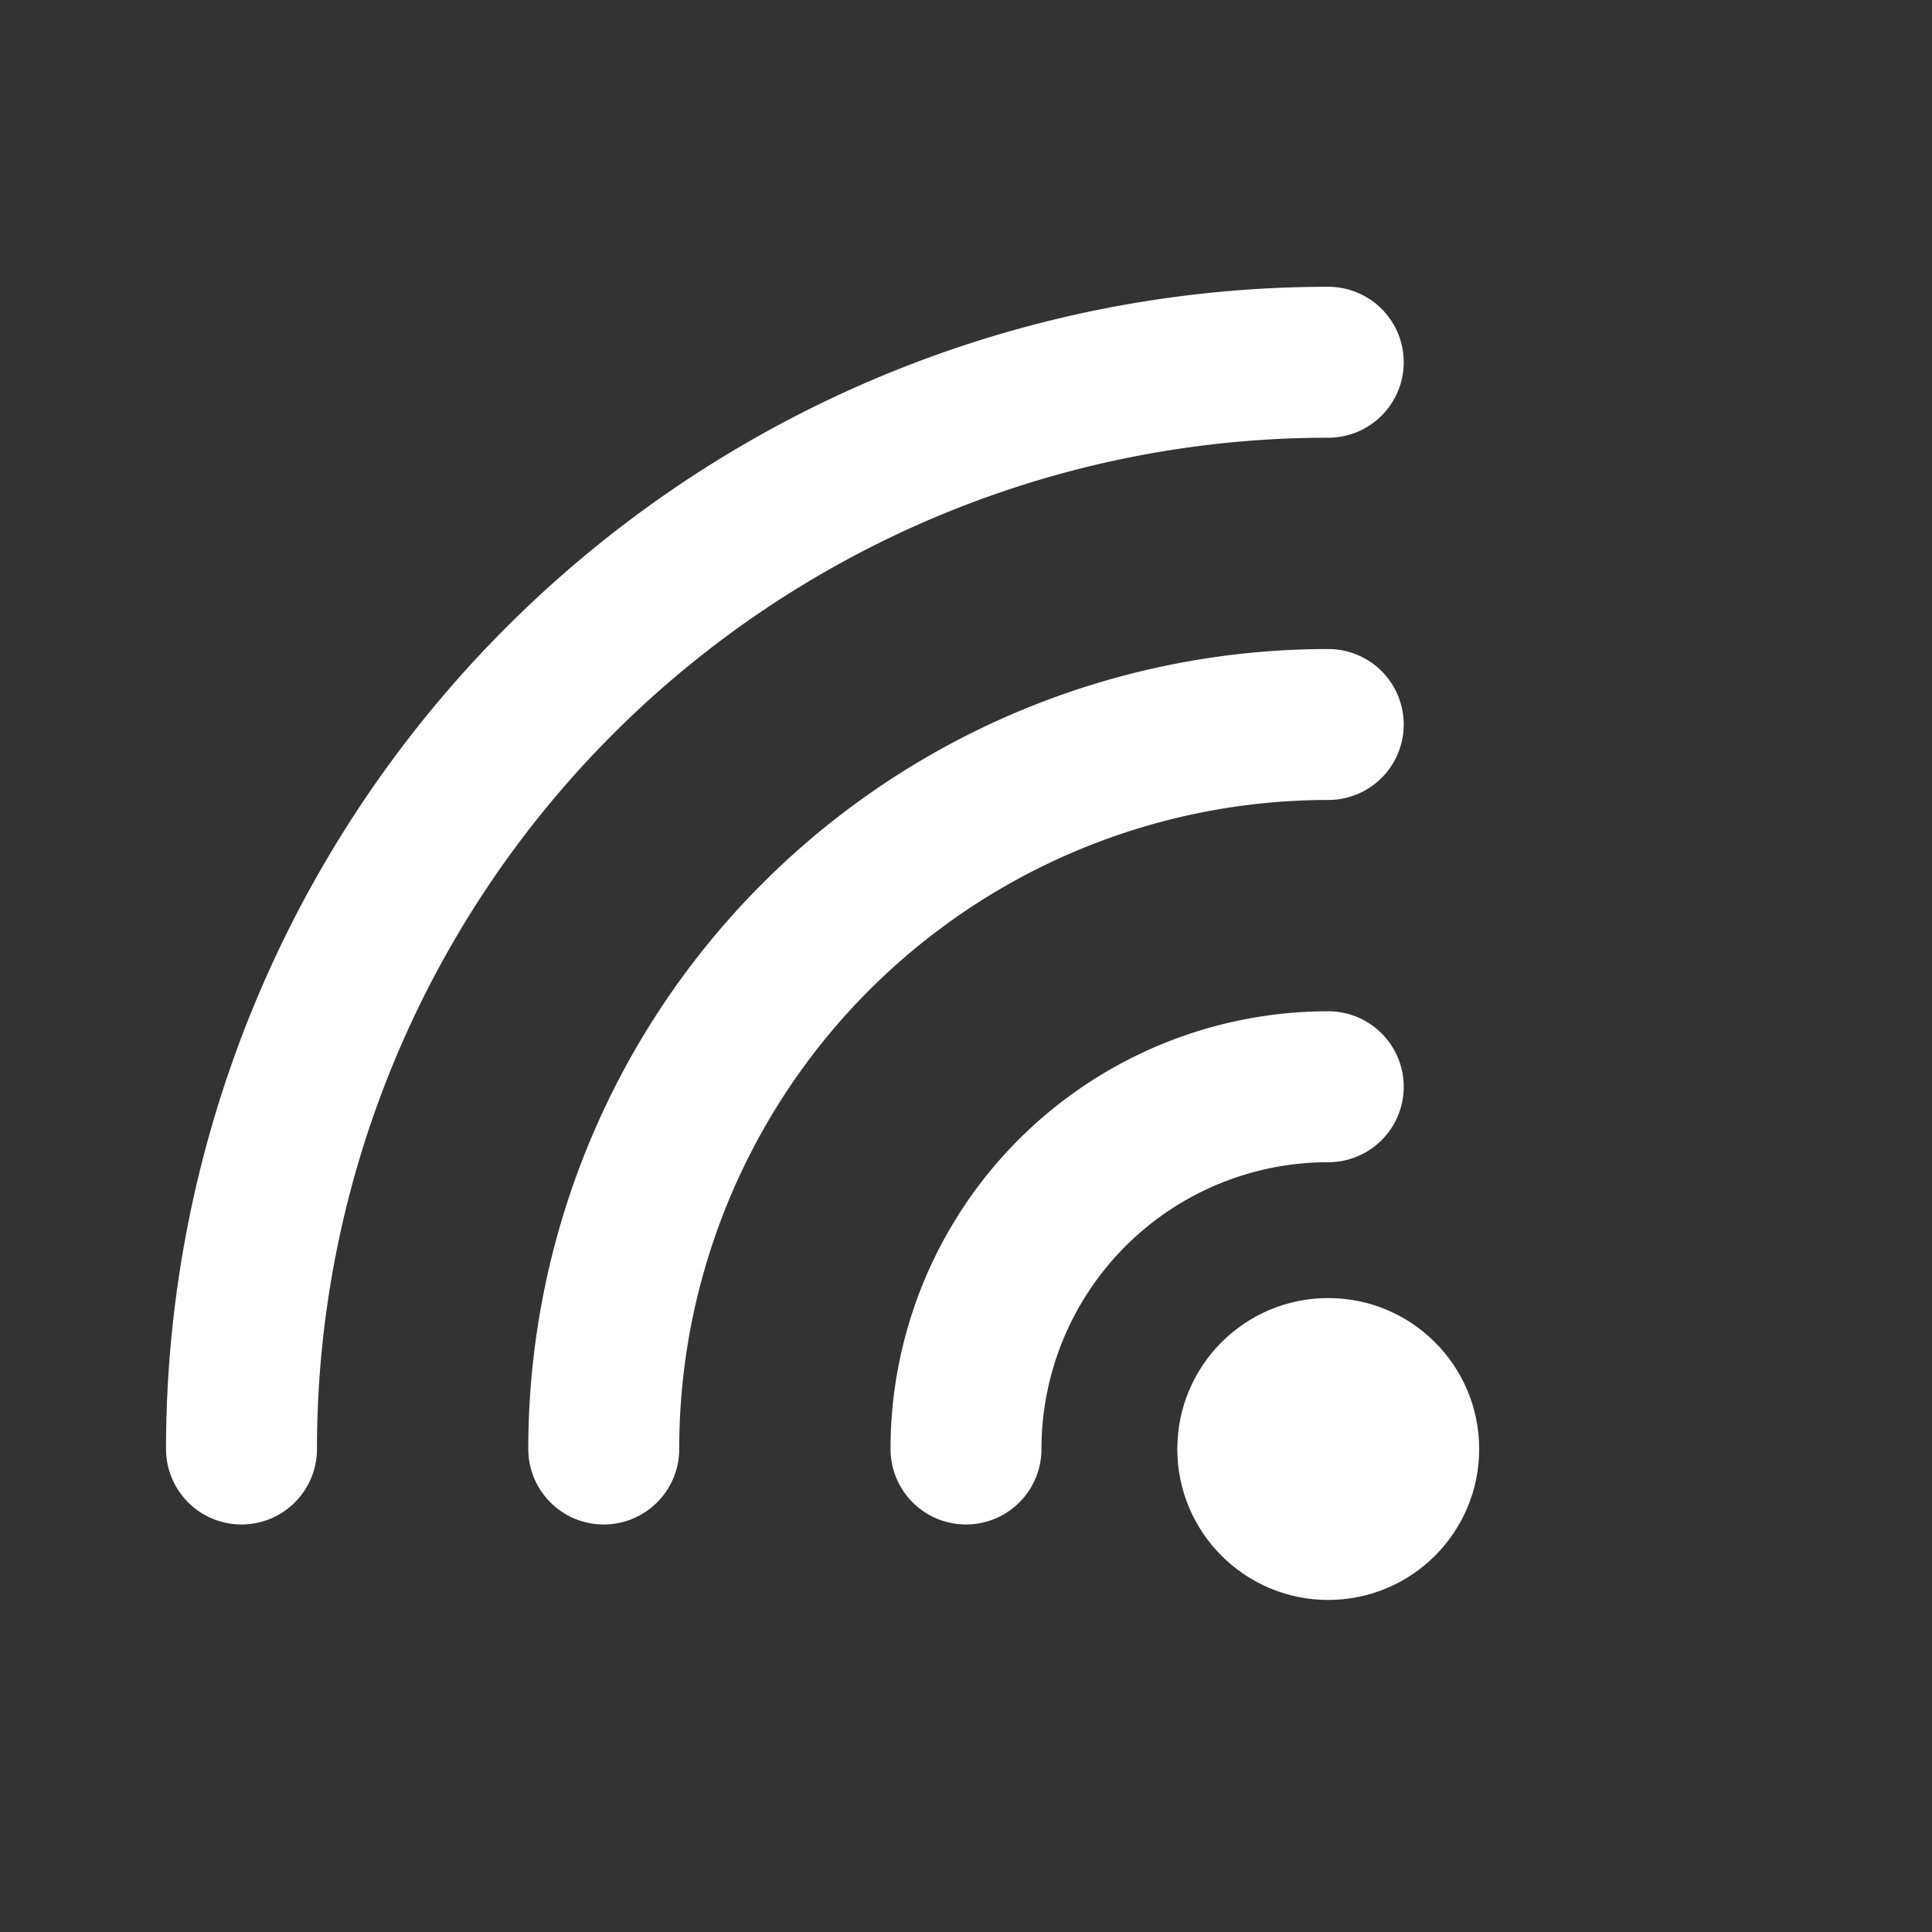 <svg viewBox="0 0 32 32" fill="none" xmlns="http://www.w3.org/2000/svg">
  <rect x="0" y="0" width="32" height="32" fill="#333333" stroke="none"/>
  <circle cx="22" cy="24" r="2.5" fill="white" />
  <path d="M22 18 A6 6 0 0 0 16 24" stroke="white" stroke-width="2.5" stroke-linecap="round" fill="none" />
  <path d="M22 12 A12 12 0 0 0 10 24" stroke="white" stroke-width="2.5" stroke-linecap="round" fill="none" />
  <path d="M22 6 A18 18 0 0 0 4 24" stroke="white" stroke-width="2.5" stroke-linecap="round" fill="none" />
</svg>
